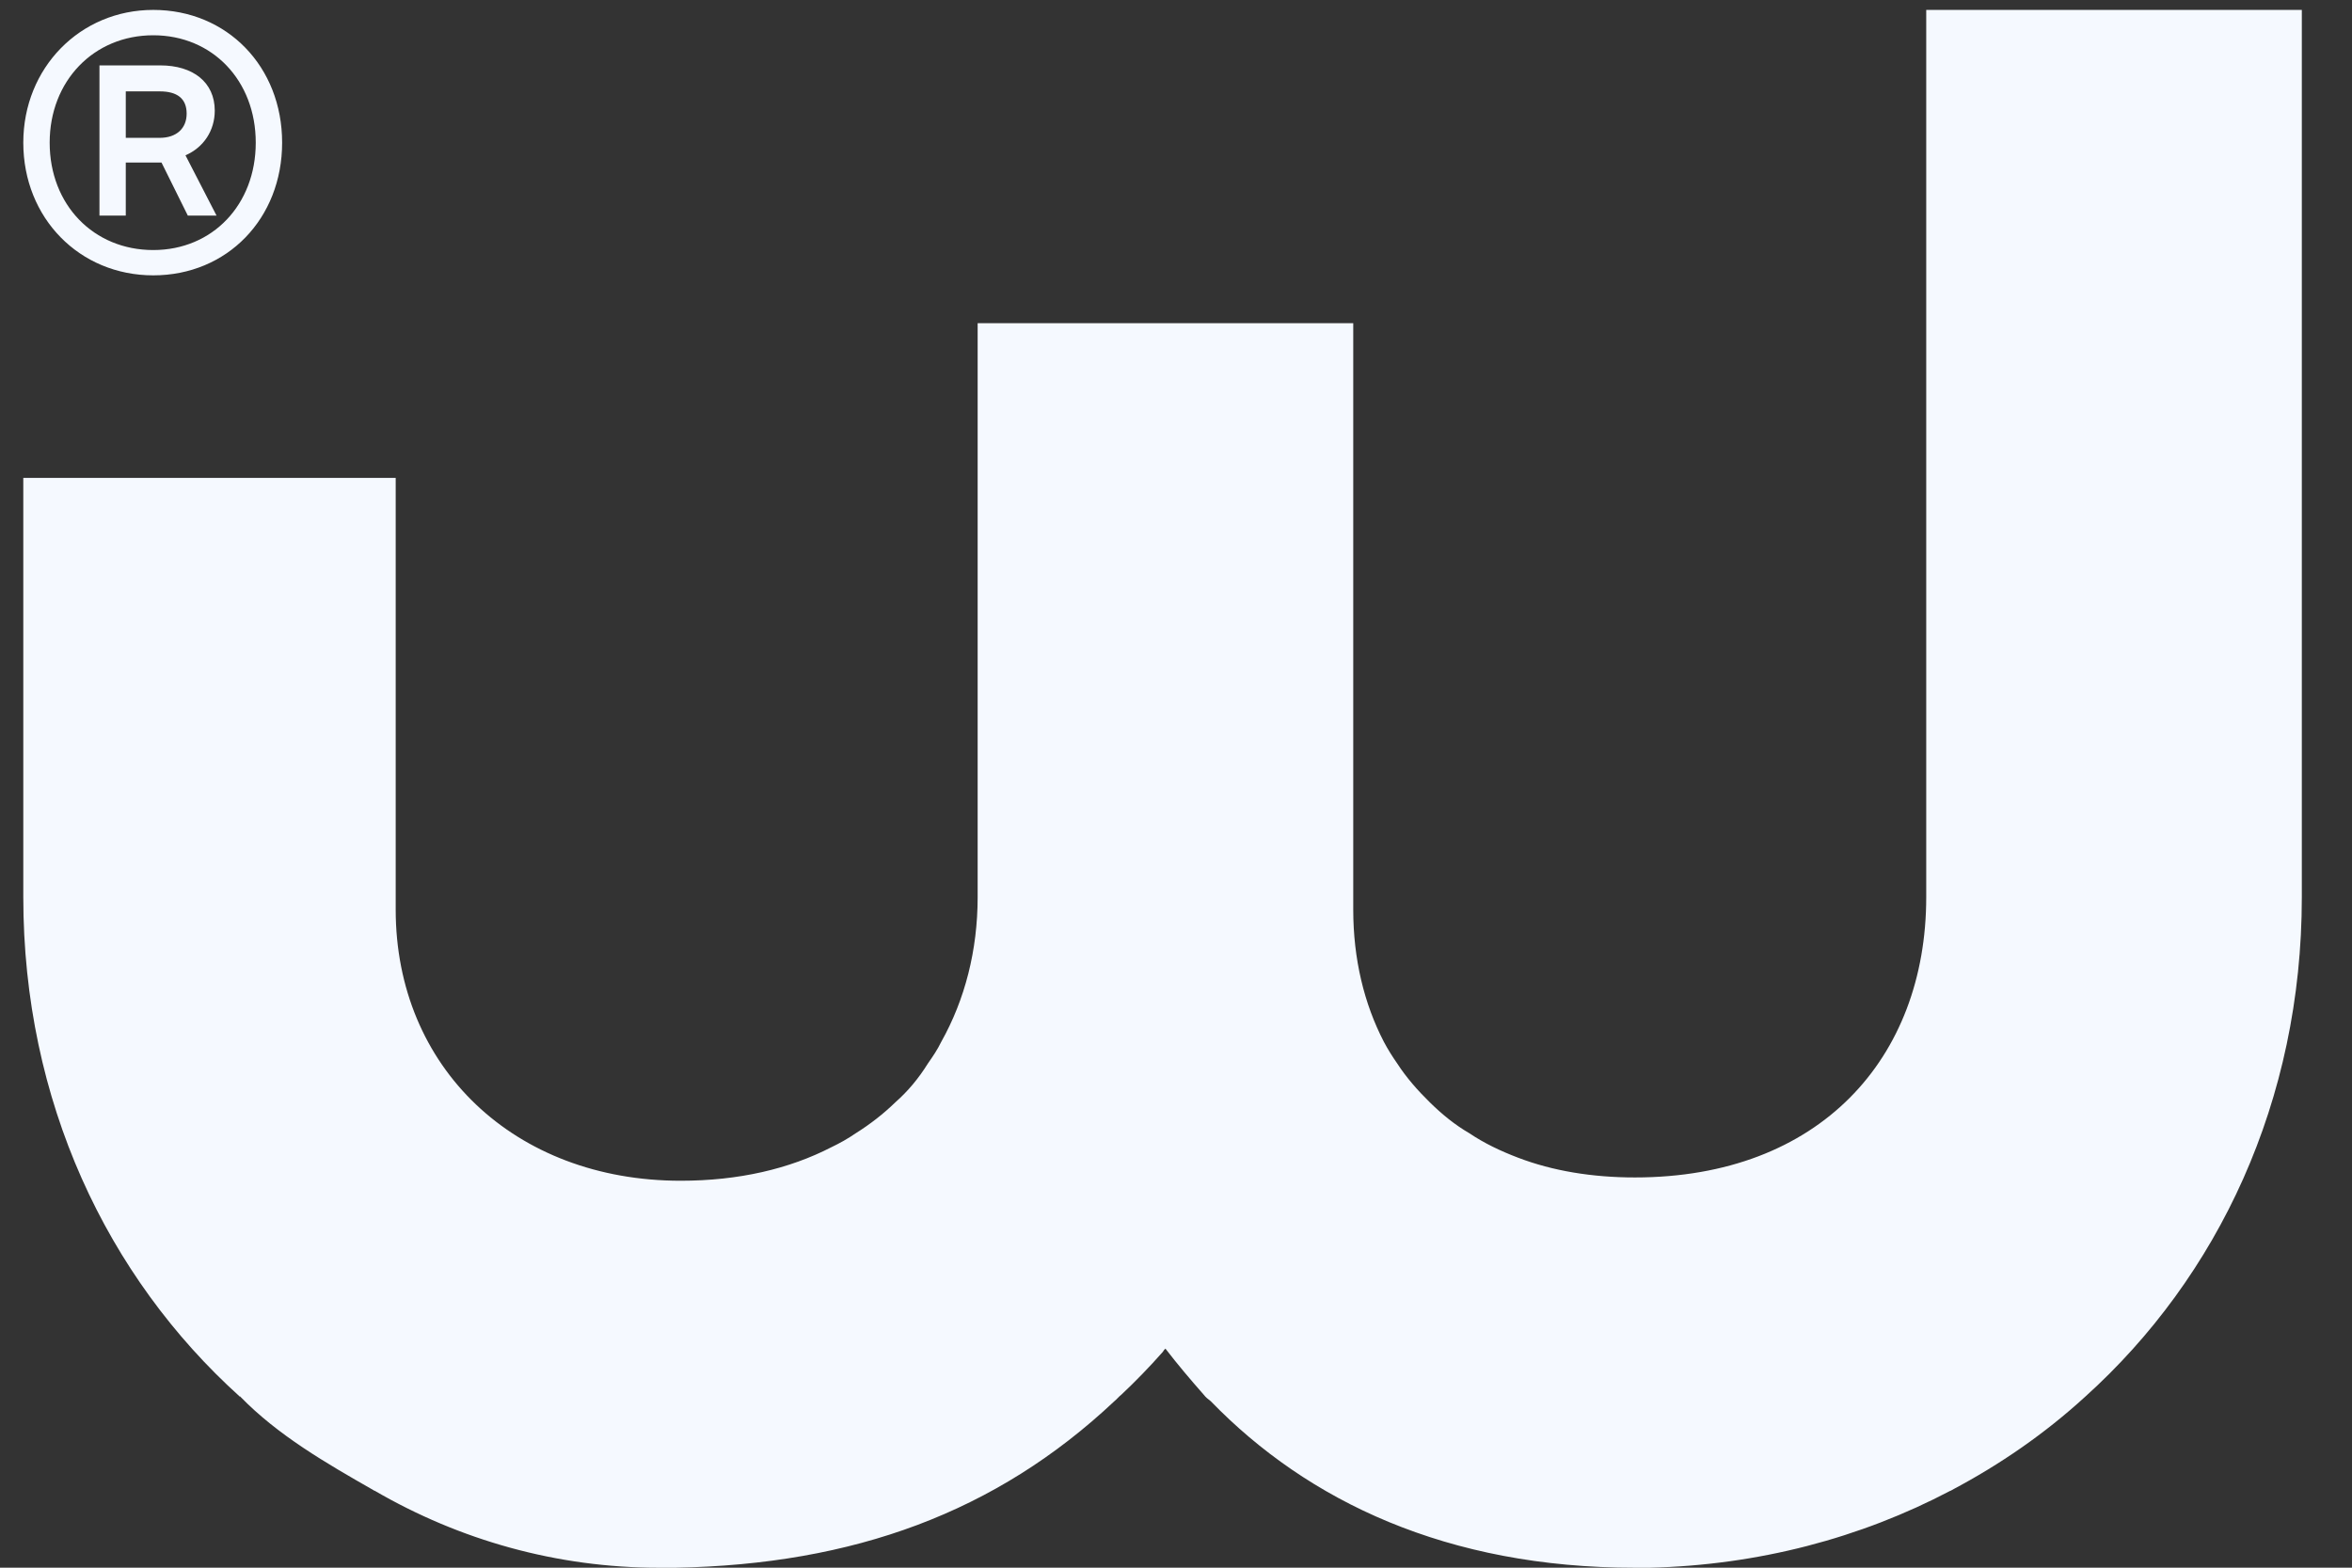 <svg width="42" height="28" viewBox="0 0 42 28" fill="none" xmlns="http://www.w3.org/2000/svg">
<rect x="0" y="0" width="42" height="28" fill="#333333" stroke="none"/>
<g id="Group 1">
<path id="Vector" d="M34.397 0.177V16.023C34.397 18.903 32.492 21.03 29.195 21.03C28.431 21.03 27.724 20.913 27.108 20.677C26.8 20.56 26.503 20.419 26.241 20.242C25.979 20.09 25.75 19.902 25.534 19.69C25.317 19.478 25.112 19.244 24.952 18.997C24.861 18.867 24.781 18.738 24.712 18.608C24.359 17.927 24.165 17.128 24.165 16.246V5.772H17.458V16.023C17.458 16.975 17.23 17.856 16.808 18.608C16.739 18.75 16.659 18.867 16.568 18.997C16.408 19.255 16.214 19.49 15.986 19.69C15.781 19.89 15.541 20.078 15.279 20.242C15.142 20.337 14.994 20.419 14.846 20.49C14.093 20.878 13.191 21.089 12.154 21.089C9.188 21.089 7.066 19.067 7.066 16.246V8.535H0.416V16.023C0.416 19.667 1.91 22.805 4.283 24.945C4.304 24.928 4.297 24.936 4.289 24.943C4.961 25.635 5.824 26.133 6.667 26.614C6.667 26.614 6.678 26.625 6.69 26.625C8.207 27.507 9.941 28.001 11.766 28.001H12.062C15.245 27.942 17.788 27.013 19.899 25.027C19.944 24.991 19.978 24.945 20.024 24.91C20.275 24.674 20.526 24.416 20.765 24.145C20.777 24.122 20.788 24.11 20.811 24.087C21.028 24.369 21.256 24.639 21.495 24.91C21.53 24.957 21.575 24.991 21.621 25.027C23.355 26.814 25.842 28.001 29.195 28.001H29.458C31.397 27.954 33.222 27.472 34.83 26.625C34.842 26.625 34.842 26.625 34.853 26.614C35.72 26.155 36.518 25.603 37.237 24.945C39.609 22.805 41.104 19.667 41.104 16.023V0.177H34.397Z" fill="#F5F9FF"/>
<path id="Vector_2" d="M2.852 1.632H2.246V2.462H2.852C3.156 2.462 3.333 2.289 3.333 2.03C3.333 1.761 3.166 1.632 2.852 1.632ZM1.776 3.851V1.168H2.863C3.448 1.168 3.835 1.47 3.835 1.976C3.835 2.332 3.636 2.634 3.312 2.774L3.867 3.851H3.354L2.884 2.903H2.246V3.851H1.776ZM4.567 2.548C4.567 1.438 3.793 0.63 2.737 0.63C1.671 0.63 0.887 1.449 0.887 2.548C0.887 3.658 1.671 4.466 2.737 4.466C3.793 4.466 4.567 3.658 4.567 2.548ZM0.416 2.548C0.416 1.212 1.43 0.177 2.737 0.177C4.055 0.177 5.038 1.19 5.038 2.548C5.038 3.905 4.055 4.918 2.737 4.918C1.42 4.918 0.416 3.895 0.416 2.548Z" fill="#F5F9FF"/>
</g>
</svg>
